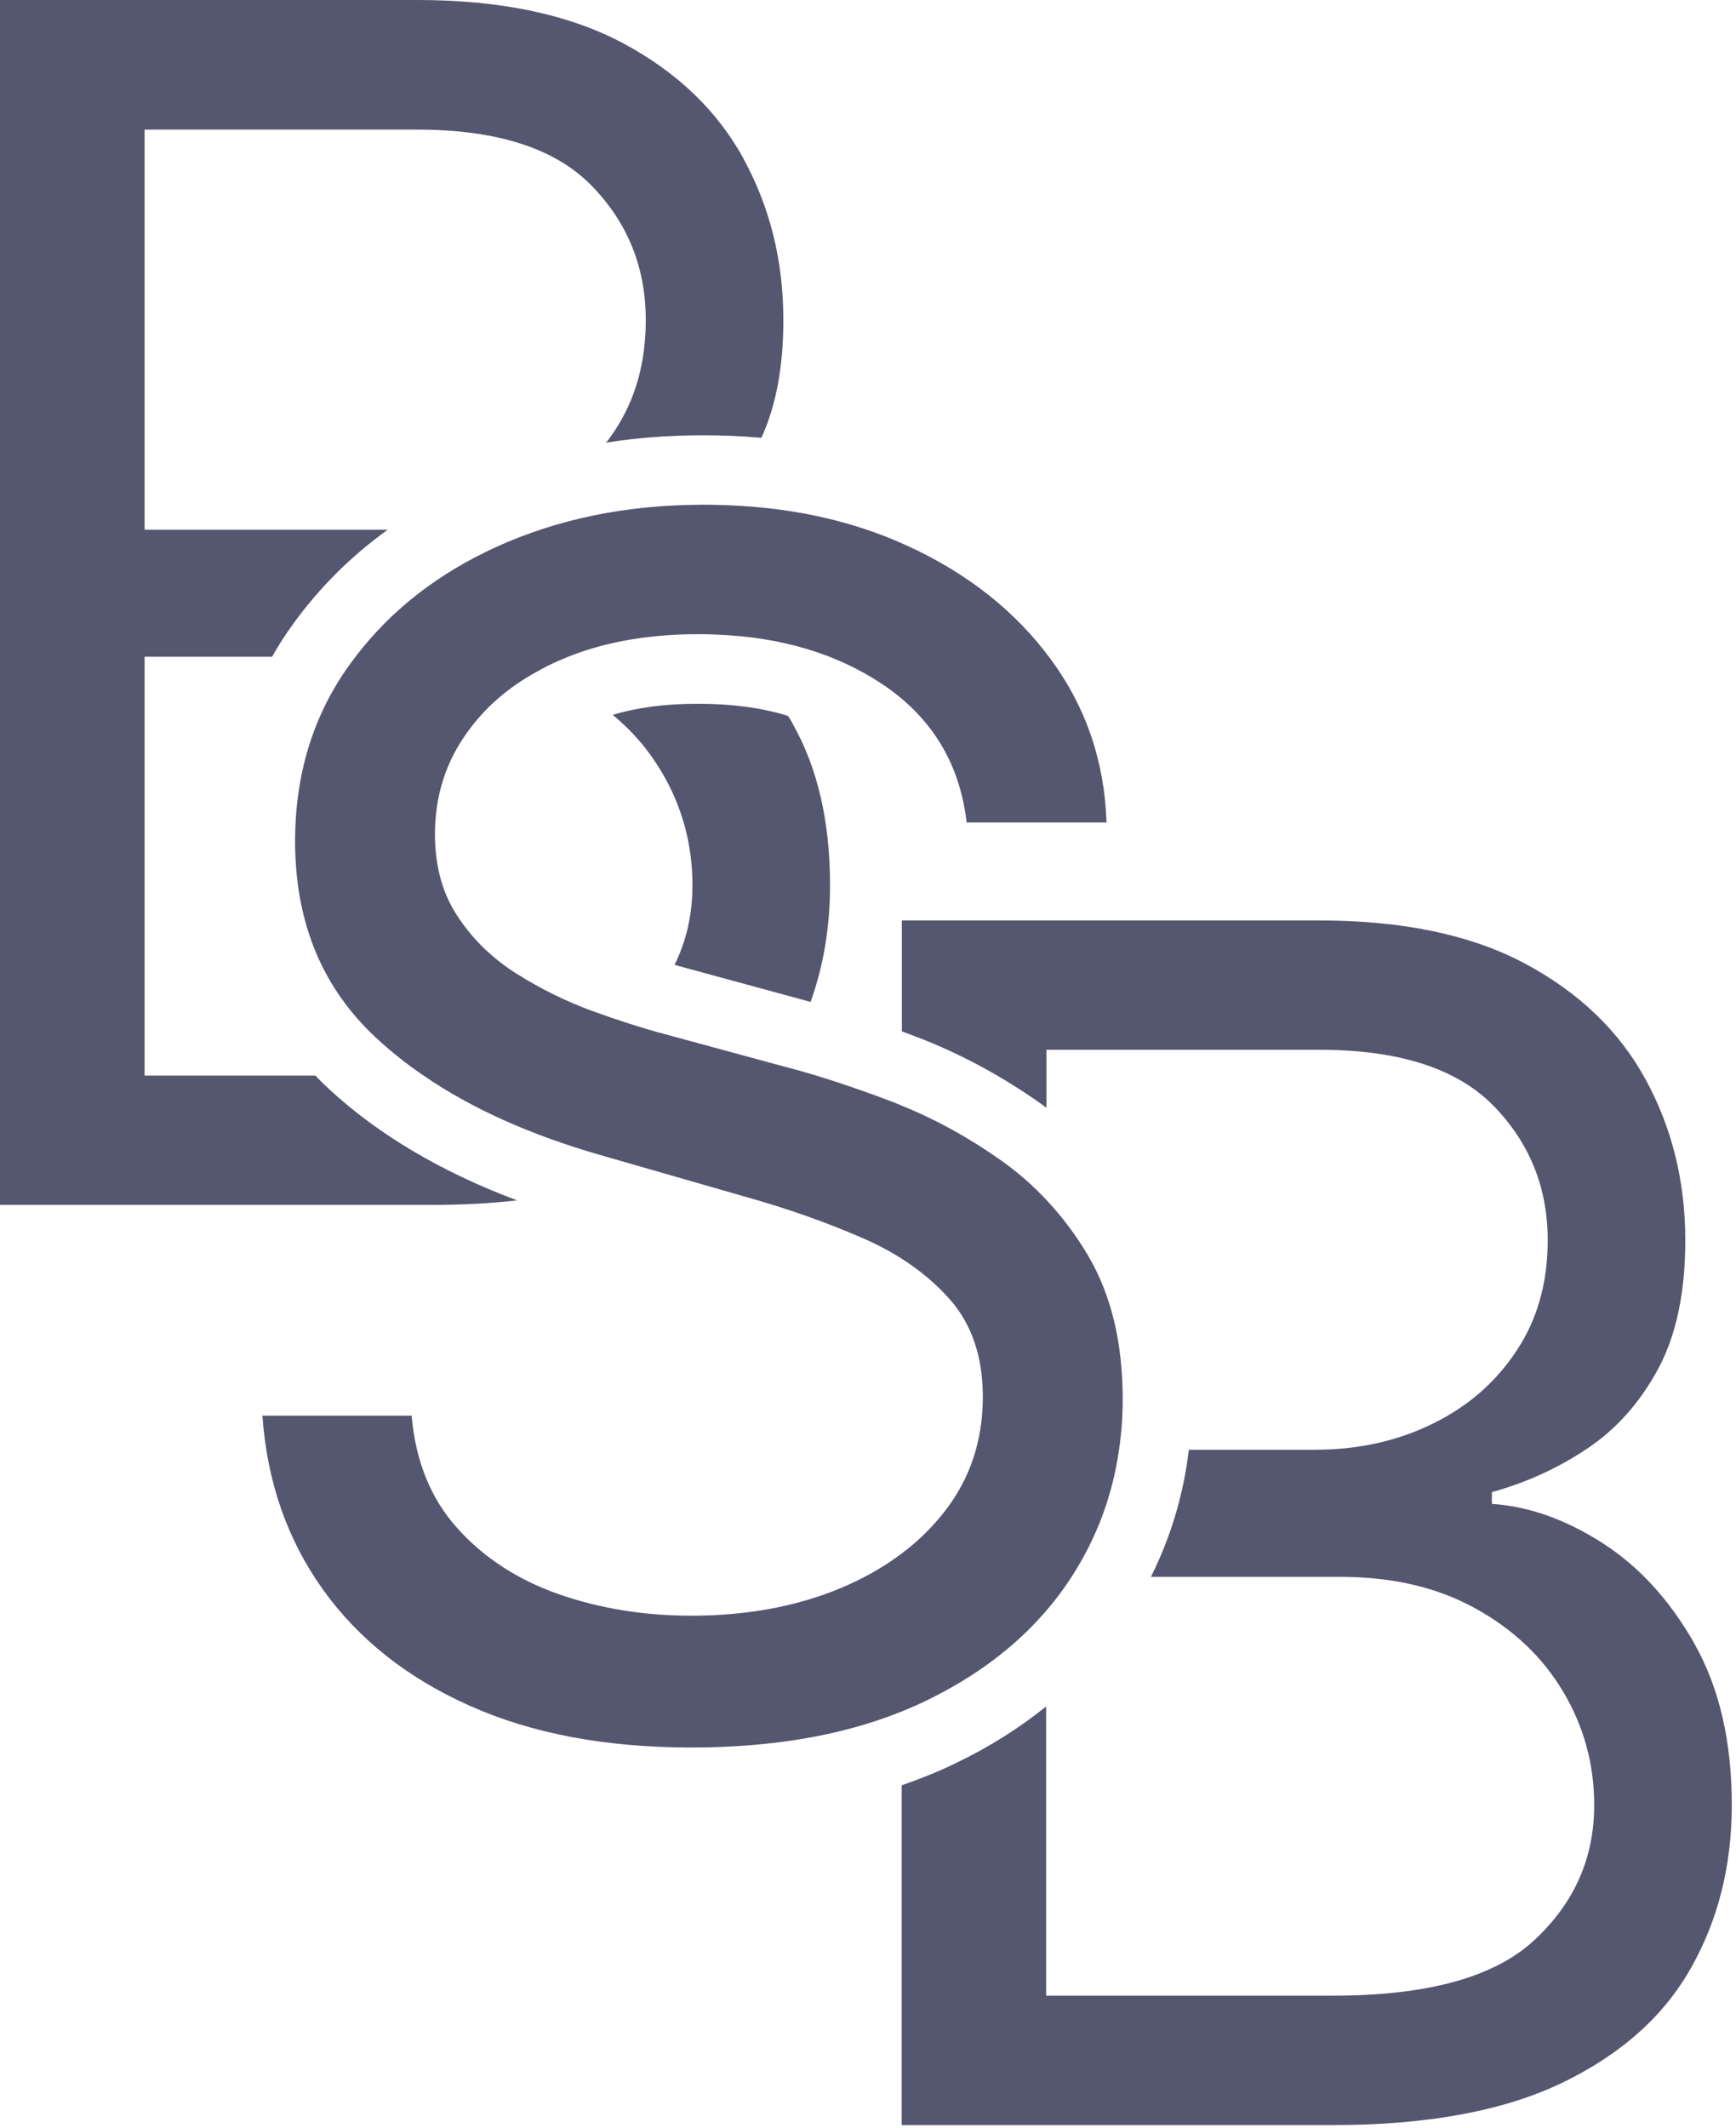 <?xml version="1.0" encoding="UTF-8"?> <svg xmlns="http://www.w3.org/2000/svg" width="395" height="484" viewBox="0 0 395 484" fill="none"> <path d="M385.592 373.874C379.938 363.898 372.907 356.201 364.5 350.847C356.115 345.494 347.751 342.569 339.452 342.01V339.344C347.235 337.194 354.481 333.905 361.125 329.454C367.811 325.003 373.186 318.919 377.315 311.265C381.421 303.61 383.464 293.871 383.464 282.088C383.464 268.715 380.454 256.524 374.433 245.494C368.435 234.486 359.275 225.714 346.977 219.134C334.679 212.577 319.091 209.33 300.149 209.33H205.202V234.55C206.213 234.937 207.245 235.324 208.298 235.711C218.274 239.496 227.864 244.656 236.894 251.041C237.281 251.321 237.711 251.622 238.098 251.923V238.743H300.17C318.231 238.743 331.389 242.957 339.71 251.364C348.009 259.814 352.159 270.026 352.159 282.067C352.159 291.699 349.794 300.106 345.042 307.222C340.333 314.361 333.948 319.908 325.95 323.799C317.951 327.734 309.007 329.712 299.074 329.712H270.499C269.295 339.903 266.393 349.579 261.878 358.609H304.9C316.747 358.609 327.003 360.974 335.668 365.769C344.333 370.542 350.998 376.863 355.685 384.754C360.394 392.666 362.737 401.245 362.737 410.533C362.737 422.573 358.2 432.808 349.127 441.214C340.075 449.664 324.788 453.857 303.309 453.857H238.033V388.086C231.906 393.01 225.026 397.375 217.328 401.051C213.458 402.922 209.395 404.556 205.159 406.018V483.291H303.309C324.681 483.291 342.075 480.088 355.427 473.68C368.779 467.252 378.562 458.544 384.754 447.557C390.946 436.613 394.042 424.25 394.042 410.511C394.042 396.042 391.204 383.851 385.549 373.831L385.592 373.874ZM180.39 164.609C180.046 163.985 179.702 163.383 179.294 162.803C173.252 160.954 166.501 160.051 158.89 160.051C151.278 160.051 145.129 160.889 139.41 162.566C143.904 166.264 147.602 170.586 150.526 175.531C155.213 183.422 157.557 192.022 157.557 201.289C157.557 207.868 156.224 213.91 153.493 219.414C154.181 219.629 154.869 219.822 155.536 219.994L183.207 227.52C183.594 227.627 184.024 227.735 184.432 227.864C187.378 219.672 188.862 210.814 188.862 201.31C188.862 186.883 186.045 174.65 180.39 164.673V164.609ZM169.253 36.207C163.233 25.199 154.095 16.427 141.797 9.847C129.498 3.29 113.91 0 94.968 0H0V274.026H98.15C105.052 274.026 111.588 273.681 117.651 272.993C100.494 266.565 86.153 258.094 74.951 247.752C73.833 246.72 72.758 245.666 71.748 244.613H32.896V149.365H61.9C63.341 146.806 64.932 144.312 66.695 141.904C72.629 133.691 79.832 126.51 88.217 120.468H32.896V29.477H94.968C113.007 29.477 126.187 33.691 134.486 42.098C142.786 50.548 146.935 60.761 146.935 72.801C146.935 82.433 144.592 90.84 139.862 97.957C139.238 98.881 138.615 99.806 137.905 100.666C145.022 99.548 152.375 98.989 159.943 98.989C164.458 98.989 168.909 99.182 173.231 99.569C176.585 92.302 178.24 83.379 178.24 72.78C178.24 59.406 175.23 47.194 169.21 36.186L169.253 36.207ZM247.644 285.657C244.849 280.949 241.689 276.713 238.119 272.929C235.002 269.575 231.54 266.565 227.799 263.92C220.575 258.803 213.028 254.632 205.223 251.471C204.406 251.106 203.589 250.783 202.751 250.461C194.022 247.171 186.131 244.57 179.057 242.721L177.187 242.226L151.472 235.238C148.806 234.55 146.011 233.712 143.087 232.766C140.464 231.927 137.733 231.003 134.895 229.971C128.896 227.778 123.134 224.961 117.673 221.521C112.19 218.102 107.697 213.781 104.214 208.535C100.709 203.331 98.967 197.053 98.967 189.743C98.967 180.992 101.44 173.188 106.471 166.329C110.427 160.868 115.609 156.353 122.059 152.805C123.758 151.837 125.542 150.934 127.413 150.139C136.378 146.204 146.892 144.226 158.933 144.226C160.373 144.226 161.814 144.248 163.233 144.334C177.81 144.914 190.259 148.655 200.579 155.471C211.889 162.975 218.36 173.467 219.951 187.055H251.772C251.321 173.231 247.128 160.868 239.13 149.988C231.11 139.088 220.317 130.509 206.686 124.231C193.721 118.232 179.036 115.093 162.566 114.813C161.728 114.792 160.868 114.792 160.008 114.792C142.678 114.792 127.004 117.995 112.986 124.36C99.698 130.401 88.991 138.744 80.885 149.365C80.434 149.945 80.004 150.526 79.552 151.149C71.296 162.609 67.147 176.004 67.147 191.334C67.147 209.803 73.339 224.746 85.745 236.184C89.013 239.194 92.539 242.011 96.409 244.634C107.224 252.052 120.49 258.008 136.12 262.544L147.344 265.769L169.532 272.155C179.1 274.821 187.98 277.96 196.193 281.529C199.461 282.948 202.493 284.539 205.245 286.302C209.416 288.968 213.05 292.043 216.081 295.462C221.134 301.181 223.628 308.556 223.628 317.672C223.628 327.648 220.704 336.377 214.877 343.817C212.125 347.321 208.922 350.503 205.245 353.234C201.117 356.373 196.43 359.039 191.141 361.232C181.164 365.36 169.876 367.446 157.342 367.446C146.548 367.446 136.486 365.812 127.155 362.565C117.823 359.297 110.126 354.287 104.085 347.579C98 340.828 94.56 332.314 93.657 321.95H59.707C60.761 336.936 65.34 350.095 73.446 361.447C81.53 372.756 92.668 381.593 106.858 387.914C121.049 394.279 137.884 397.418 157.32 397.418C175.703 397.418 191.678 394.687 205.223 389.204C207.03 388.473 208.814 387.699 210.556 386.861C221.822 381.421 231.003 374.562 238.119 366.242C240.184 363.855 242.076 361.318 243.796 358.652C243.86 358.544 243.925 358.458 243.989 358.351C249.601 349.6 253.127 340.075 254.61 329.755C255.169 326.014 255.449 322.165 255.449 318.209C255.449 305.352 252.847 294.516 247.644 285.679V285.657Z" fill="#55566F"></path> </svg> 